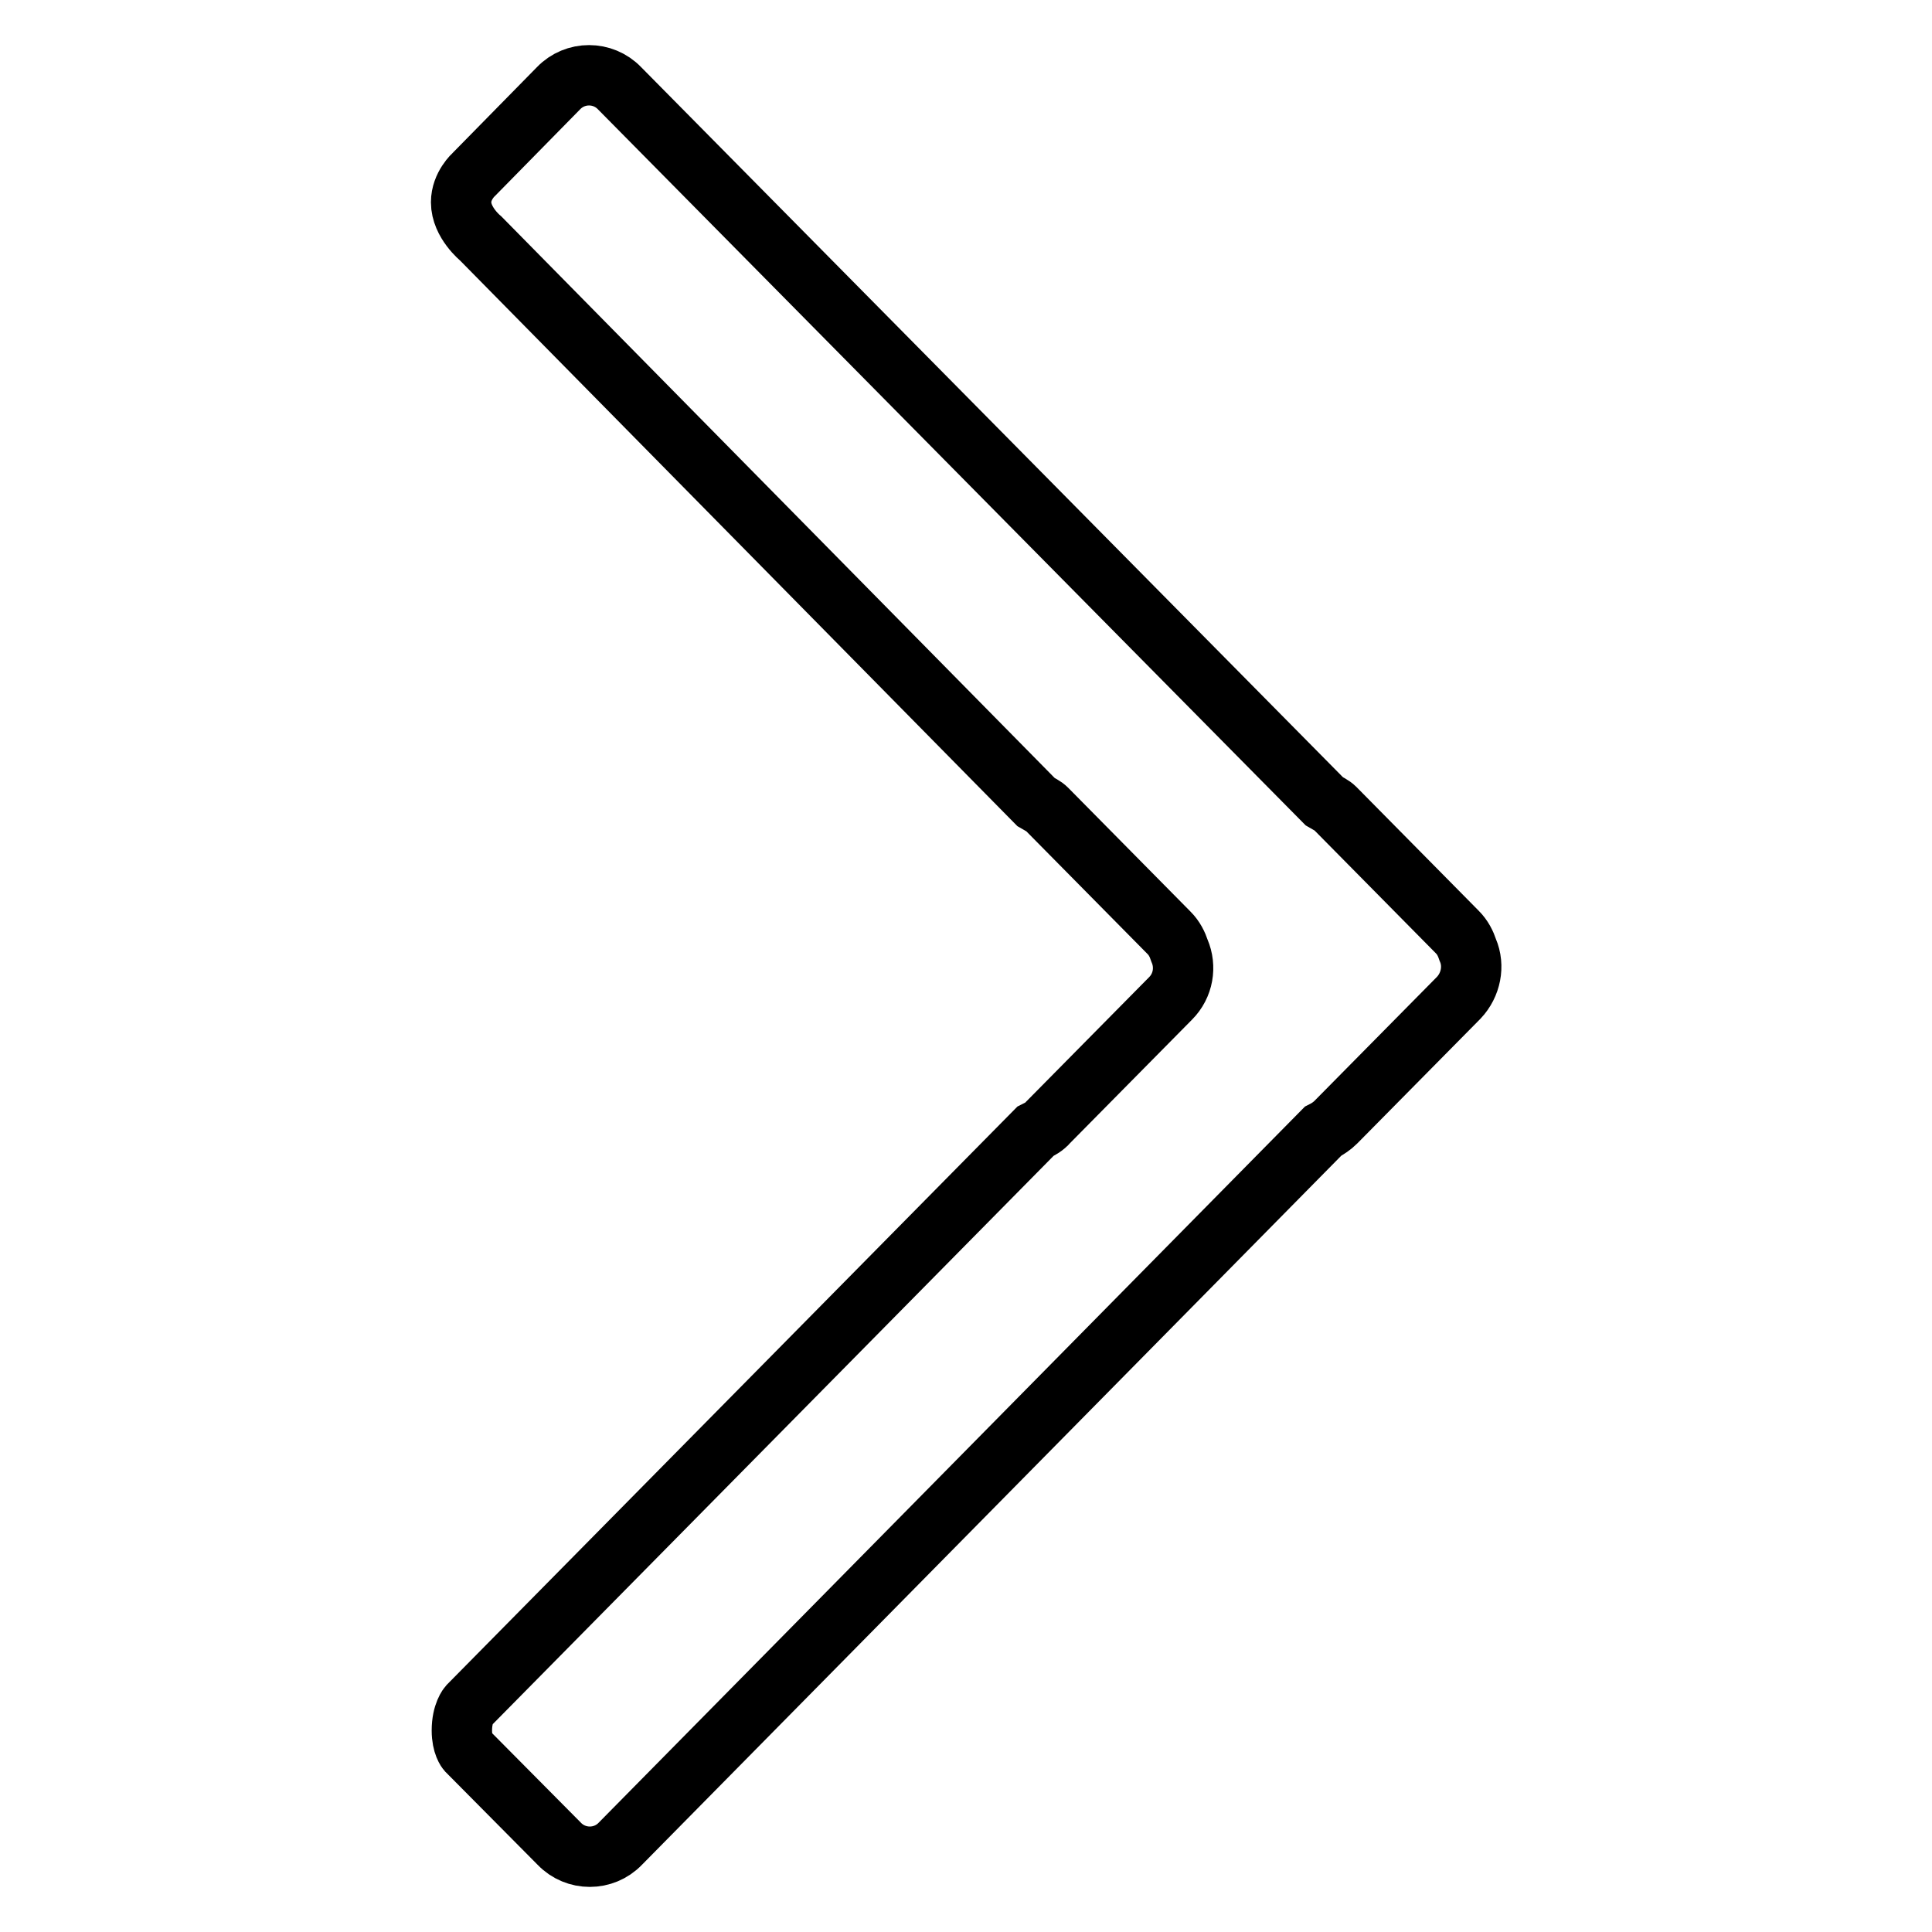 <?xml version="1.0" encoding="utf-8"?>
<!-- Svg Vector Icons : http://www.onlinewebfonts.com/icon -->
<!DOCTYPE svg PUBLIC "-//W3C//DTD SVG 1.1//EN" "http://www.w3.org/Graphics/SVG/1.1/DTD/svg11.dtd">
<svg version="1.1" xmlns="http://www.w3.org/2000/svg" xmlns:xlink="http://www.w3.org/1999/xlink" x="0px" y="0px" viewBox="0 0 256 256" enable-background="new 0 0 256 256" xml:space="preserve">
<g> <path stroke-width="8" fill-opacity="0" stroke="#000000"  d="M137.2,149.9c0.6-0.3,1.2-0.6,1.7-1.2l16.2-16.4c1.7-1.7,2.1-4.2,1.2-6.3c-0.3-0.9-0.7-1.7-1.4-2.4 l-16.2-16.4c-0.4-0.4-0.9-0.6-1.4-0.9L63.7,31.6c0,0-2.6-2.1-2.6-4.8c0-2.2,1.7-3.7,1.7-3.7L74,11.7c2.2-2.3,5.9-2.3,8.1,0 l93.4,94.5c0.5,0.3,1,0.5,1.4,0.9l16.2,16.4c0.7,0.7,1.1,1.5,1.4,2.4c0.9,2.1,0.4,4.6-1.2,6.3L177,148.7c-0.5,0.5-1.1,0.9-1.7,1.2 l-93.1,94.4c-2.2,2.3-5.9,2.3-8.1,0L61.9,232c0,0-0.7-0.8-0.7-2.7c0-2.3,0.9-3.3,0.9-3.3L137.2,149.9z"/></g>
</svg>